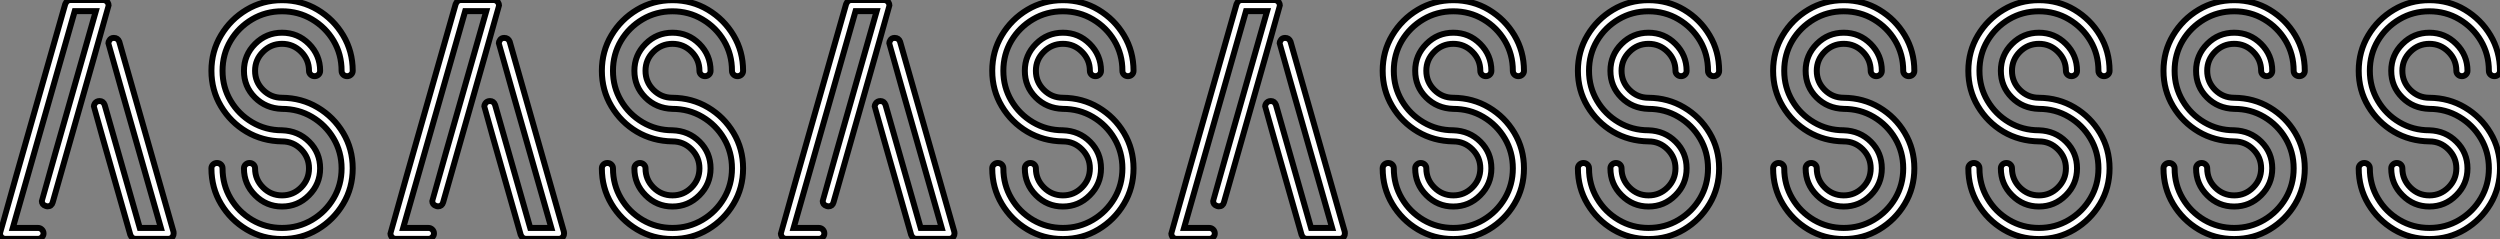 <?xml version="1.0" standalone="no"?>
<svg xmlns="http://www.w3.org/2000/svg" viewBox="1.8 -39.95 418.12 39.98"><rect x="1.8" y="-39.95" width="418.12" height="39.98" fill="#808080" stroke="none"/><path d="M8.15 0L8.15 0L2.71 0Q2.27 0 1.97-0.36L1.97-0.36Q1.80-0.63 1.80-0.90L1.80-0.90Q1.80-1.07 12.71-39.27L12.71-39.27Q12.99-39.95 13.59-39.95L13.59-39.95L19.06-39.95Q19.47-39.95 19.80-39.57L19.80-39.57Q19.96-39.32 19.96-39.02L19.96-39.02Q19.96-38.86 10.61-6.10L10.61-6.10Q10.42-5.44 9.76-5.44L9.76-5.44Q9.63-5.44 9.46-5.50L9.46-5.50Q8.80-5.71 8.80-6.34L8.80-6.34Q8.80-6.48 17.83-38.09L17.83-38.09L14.30-38.09L3.94-1.83L8.15-1.83Q8.53-1.83 8.80-1.56Q9.08-1.29 9.08-0.90L9.08-0.90Q9.08-0.55 8.80-0.27Q8.53 0 8.15 0ZM29.94 0L29.94 0L24.50 0Q23.87 0 23.60-0.66L23.60-0.66Q17.50-22.01 17.50-22.15L17.50-22.15Q17.50-22.37 17.66-22.64L17.66-22.64Q17.94-23.05 18.46-23.05L18.46-23.05Q19.06-23.05 19.30-22.42L19.30-22.42L25.18-1.83L28.71-1.83Q19.93-32.57 19.93-32.70L19.93-32.70Q19.93-32.95 20.10-33.20L20.10-33.20Q20.32-33.61 20.84-33.61L20.84-33.61Q21.49-33.61 21.74-33.00L21.74-33.00L30.82-1.18L30.84-0.90Q30.84-0.63 30.68-0.36L30.68-0.36Q30.38 0 29.94 0ZM48.97-5.41L48.97-5.41Q46.35-5.41 44.47-7.29Q42.60-9.16 42.60-11.79L42.60-11.79Q42.60-12.17 42.88-12.43Q43.15-12.69 43.53-12.69L43.53-12.69Q43.91-12.69 44.19-12.43Q44.46-12.17 44.46-11.79L44.46-11.79Q44.46-9.93 45.79-8.60Q47.11-7.27 48.97-7.27L48.97-7.27Q50.83-7.27 52.16-8.60Q53.48-9.93 53.48-11.79L53.48-11.79Q53.48-13.64 52.16-14.97Q50.83-16.30 48.97-16.30L48.97-16.30Q45.69-16.35 43.03-17.92Q40.36-19.50 38.76-22.18Q37.16-24.86 37.16-28.11L37.16-28.11Q37.16-31.36 38.76-34.04Q40.36-36.72 43.04-38.32Q45.72-39.92 48.97-39.92L48.97-39.92Q52.23-39.92 54.91-38.32Q57.59-36.72 59.19-34.04Q60.79-31.36 60.79-28.11L60.79-28.11Q60.79-27.73 60.51-27.47Q60.24-27.21 59.86-27.21L59.86-27.21Q59.47-27.21 59.20-27.47Q58.93-27.73 58.93-28.11L58.93-28.11Q58.93-30.87 57.59-33.13Q56.25-35.38 53.98-36.72Q51.71-38.06 48.97-38.06L48.97-38.06Q46.24-38.06 43.97-36.72Q41.70-35.38 40.36-33.13Q39.02-30.87 39.02-28.11L39.02-28.11Q39.02-25.38 40.36-23.11Q41.70-20.84 43.97-19.50Q46.24-18.16 48.97-18.16L48.97-18.16Q51.68-18.07 53.51-16.24Q55.34-14.41 55.34-11.79L55.34-11.79Q55.34-9.16 53.47-7.29Q51.60-5.41 48.97-5.41ZM48.97 0.03L48.97 0.03Q45.72 0.03 43.04-1.57Q40.36-3.17 38.76-5.85Q37.16-8.53 37.16-11.79L37.16-11.79Q37.16-12.17 37.43-12.43Q37.71-12.69 38.09-12.69L38.09-12.69Q38.47-12.69 38.75-12.43Q39.02-12.17 39.02-11.79L39.02-11.79Q39.02-9.05 40.36-6.78Q41.70-4.51 43.97-3.17Q46.24-1.83 48.97-1.83L48.97-1.83Q51.71-1.83 53.98-3.17Q56.25-4.51 57.59-6.78Q58.93-9.05 58.93-11.79L58.93-11.79Q58.93-14.52 57.59-16.79Q56.25-19.06 53.98-20.40Q51.71-21.74 48.97-21.74L48.97-21.74Q46.27-21.82 44.43-23.65Q42.60-25.48 42.60-28.11L42.60-28.11Q42.60-30.73 44.47-32.61Q46.35-34.48 48.97-34.48L48.97-34.48Q51.60-34.48 53.47-32.61Q55.34-30.73 55.34-28.11L55.34-28.11Q55.34-27.73 55.07-27.47Q54.80-27.21 54.41-27.21L54.41-27.21Q54.03-27.21 53.76-27.47Q53.48-27.73 53.48-28.11L53.48-28.11Q53.48-29.97 52.16-31.29Q50.83-32.62 48.97-32.62L48.97-32.62Q47.11-32.62 45.79-31.29Q44.46-29.97 44.46-28.11L44.46-28.11Q44.46-26.25 45.79-24.92Q47.11-23.60 48.97-23.60L48.97-23.60Q52.25-23.57 54.92-21.98Q57.59-20.40 59.19-17.72Q60.79-15.04 60.79-11.79L60.79-11.79Q60.79-8.53 59.19-5.85Q57.59-3.17 54.91-1.57Q52.23 0.03 48.97 0.03ZM73.45 0L73.45 0L68.00 0Q67.57 0 67.27-0.36L67.27-0.36Q67.10-0.63 67.10-0.90L67.10-0.90Q67.10-1.07 78.01-39.27L78.01-39.27Q78.29-39.95 78.89-39.95L78.89-39.95L84.36-39.95Q84.77-39.95 85.09-39.57L85.09-39.57Q85.26-39.32 85.26-39.02L85.26-39.02Q85.26-38.86 75.91-6.10L75.91-6.10Q75.71-5.44 75.06-5.44L75.06-5.44Q74.92-5.44 74.76-5.50L74.76-5.50Q74.10-5.71 74.10-6.34L74.10-6.34Q74.10-6.48 83.13-38.09L83.13-38.09L79.60-38.09L69.23-1.83L73.45-1.83Q73.83-1.83 74.10-1.56Q74.38-1.29 74.38-0.90L74.38-0.90Q74.38-0.55 74.10-0.27Q73.83 0 73.45 0ZM95.24 0L95.24 0L89.80 0Q89.17 0 88.89-0.66L88.89-0.66Q82.80-22.01 82.80-22.15L82.80-22.15Q82.80-22.37 82.96-22.64L82.96-22.64Q83.23-23.05 83.75-23.05L83.75-23.05Q84.36-23.05 84.60-22.42L84.60-22.42L90.48-1.83L94.01-1.83Q85.23-32.57 85.23-32.70L85.23-32.70Q85.23-32.95 85.39-33.20L85.39-33.20Q85.61-33.61 86.13-33.61L86.13-33.61Q86.79-33.61 87.04-33.00L87.04-33.00L96.11-1.18L96.14-0.90Q96.14-0.63 95.98-0.36L95.98-0.36Q95.68 0 95.24 0ZM114.27-5.41L114.27-5.41Q111.64-5.41 109.77-7.29Q107.90-9.16 107.90-11.79L107.90-11.79Q107.90-12.17 108.17-12.43Q108.45-12.69 108.83-12.69L108.83-12.69Q109.21-12.69 109.48-12.43Q109.76-12.17 109.76-11.79L109.76-11.79Q109.76-9.93 111.08-8.60Q112.41-7.27 114.27-7.27L114.27-7.27Q116.13-7.27 117.46-8.60Q118.78-9.93 118.78-11.79L118.78-11.79Q118.78-13.64 117.46-14.97Q116.13-16.30 114.27-16.30L114.27-16.30Q110.99-16.35 108.32-17.92Q105.66-19.50 104.06-22.18Q102.46-24.86 102.46-28.11L102.46-28.11Q102.46-31.36 104.06-34.04Q105.66-36.72 108.34-38.32Q111.02-39.92 114.27-39.92L114.27-39.92Q117.52-39.92 120.20-38.32Q122.88-36.72 124.48-34.04Q126.08-31.36 126.08-28.11L126.08-28.11Q126.08-27.73 125.81-27.47Q125.54-27.21 125.15-27.21L125.15-27.21Q124.77-27.21 124.50-27.47Q124.22-27.73 124.22-28.11L124.22-28.11Q124.22-30.87 122.88-33.13Q121.54-35.38 119.27-36.72Q117.00-38.06 114.27-38.06L114.27-38.06Q111.54-38.06 109.27-36.72Q107.00-35.38 105.66-33.13Q104.32-30.87 104.32-28.11L104.32-28.11Q104.32-25.38 105.66-23.11Q107.00-20.84 109.27-19.50Q111.54-18.16 114.27-18.16L114.27-18.16Q116.98-18.07 118.81-16.24Q120.64-14.41 120.64-11.79L120.64-11.79Q120.64-9.16 118.77-7.29Q116.89-5.41 114.27-5.41ZM114.27 0.03L114.27 0.03Q111.02 0.03 108.34-1.57Q105.66-3.17 104.06-5.85Q102.46-8.53 102.46-11.79L102.46-11.79Q102.46-12.17 102.73-12.43Q103.00-12.69 103.39-12.69L103.39-12.69Q103.77-12.69 104.04-12.43Q104.32-12.17 104.32-11.79L104.32-11.79Q104.32-9.05 105.66-6.78Q107.00-4.51 109.27-3.17Q111.54-1.83 114.27-1.83L114.27-1.83Q117.00-1.83 119.27-3.17Q121.54-4.51 122.88-6.78Q124.22-9.05 124.22-11.79L124.22-11.79Q124.22-14.52 122.88-16.79Q121.54-19.06 119.27-20.40Q117.00-21.74 114.27-21.74L114.27-21.74Q111.56-21.82 109.73-23.65Q107.90-25.48 107.90-28.11L107.90-28.11Q107.90-30.73 109.77-32.61Q111.64-34.48 114.27-34.48L114.27-34.48Q116.89-34.48 118.77-32.61Q120.64-30.73 120.64-28.11L120.64-28.11Q120.64-27.73 120.37-27.47Q120.09-27.21 119.71-27.21L119.71-27.21Q119.33-27.21 119.05-27.47Q118.78-27.73 118.78-28.11L118.78-28.11Q118.78-29.97 117.46-31.29Q116.13-32.62 114.27-32.62L114.27-32.62Q112.41-32.62 111.08-31.29Q109.76-29.97 109.76-28.11L109.76-28.11Q109.76-26.25 111.08-24.92Q112.41-23.60 114.27-23.60L114.27-23.60Q117.55-23.57 120.22-21.98Q122.88-20.40 124.48-17.72Q126.08-15.04 126.08-11.79L126.08-11.79Q126.08-8.53 124.48-5.85Q122.88-3.17 120.20-1.57Q117.52 0.03 114.27 0.03ZM138.74 0L138.74 0L133.30 0Q132.86 0 132.56-0.36L132.56-0.36Q132.40-0.63 132.40-0.90L132.40-0.90Q132.40-1.07 143.31-39.27L143.31-39.27Q143.58-39.95 144.18-39.95L144.18-39.95L149.65-39.95Q150.06-39.95 150.39-39.57L150.39-39.57Q150.55-39.32 150.55-39.02L150.55-39.02Q150.55-38.86 141.20-6.10L141.20-6.10Q141.01-5.44 140.36-5.44L140.36-5.44Q140.22-5.44 140.05-5.50L140.05-5.50Q139.40-5.71 139.40-6.34L139.40-6.34Q139.40-6.48 148.42-38.09L148.42-38.09L144.89-38.09L134.53-1.83L138.74-1.83Q139.13-1.83 139.40-1.56Q139.67-1.29 139.67-0.90L139.67-0.90Q139.67-0.55 139.40-0.27Q139.13 0 138.74 0ZM160.54 0L160.54 0L155.09 0Q154.46 0 154.19-0.66L154.19-0.66Q148.09-22.01 148.09-22.15L148.09-22.15Q148.09-22.37 148.26-22.64L148.26-22.64Q148.53-23.05 149.05-23.05L149.05-23.05Q149.65-23.05 149.90-22.42L149.90-22.42L155.78-1.83L159.30-1.83Q150.53-32.57 150.53-32.70L150.53-32.70Q150.53-32.95 150.69-33.20L150.69-33.20Q150.91-33.61 151.43-33.61L151.43-33.61Q152.09-33.61 152.33-33.00L152.33-33.00L161.41-1.18L161.44-0.90Q161.44-0.63 161.27-0.36L161.27-0.36Q160.97 0 160.54 0ZM179.57-5.41L179.57-5.41Q176.94-5.41 175.07-7.29Q173.20-9.16 173.20-11.79L173.20-11.79Q173.20-12.17 173.47-12.43Q173.74-12.69 174.13-12.69L174.13-12.69Q174.51-12.69 174.78-12.43Q175.05-12.17 175.05-11.79L175.05-11.79Q175.05-9.93 176.38-8.60Q177.71-7.27 179.57-7.27L179.57-7.27Q181.43-7.27 182.75-8.60Q184.08-9.93 184.08-11.79L184.08-11.79Q184.08-13.64 182.75-14.97Q181.43-16.30 179.57-16.30L179.57-16.30Q176.29-16.35 173.62-17.92Q170.95-19.50 169.35-22.18Q167.75-24.86 167.75-28.11L167.75-28.11Q167.75-31.36 169.35-34.04Q170.95-36.72 173.63-38.32Q176.31-39.92 179.57-39.92L179.57-39.92Q182.82-39.92 185.50-38.32Q188.18-36.72 189.78-34.04Q191.38-31.36 191.38-28.11L191.38-28.11Q191.38-27.73 191.11-27.47Q190.83-27.21 190.45-27.21L190.45-27.21Q190.07-27.21 189.79-27.47Q189.52-27.73 189.52-28.11L189.52-28.11Q189.52-30.87 188.18-33.13Q186.84-35.38 184.57-36.72Q182.30-38.06 179.57-38.06L179.57-38.06Q176.83-38.06 174.56-36.72Q172.29-35.38 170.95-33.13Q169.61-30.87 169.61-28.11L169.61-28.11Q169.61-25.38 170.95-23.11Q172.29-20.84 174.56-19.50Q176.83-18.16 179.57-18.16L179.57-18.16Q182.27-18.07 184.11-16.24Q185.94-14.41 185.94-11.79L185.94-11.79Q185.94-9.16 184.06-7.29Q182.19-5.41 179.57-5.41ZM179.57 0.03L179.57 0.03Q176.31 0.03 173.63-1.57Q170.95-3.17 169.35-5.85Q167.75-8.53 167.75-11.79L167.75-11.79Q167.75-12.17 168.03-12.43Q168.30-12.69 168.68-12.69L168.68-12.69Q169.07-12.69 169.34-12.43Q169.61-12.17 169.61-11.79L169.61-11.79Q169.61-9.05 170.95-6.78Q172.29-4.51 174.56-3.17Q176.83-1.83 179.57-1.83L179.57-1.83Q182.30-1.83 184.57-3.17Q186.84-4.51 188.18-6.78Q189.52-9.05 189.52-11.79L189.52-11.79Q189.52-14.52 188.18-16.79Q186.84-19.06 184.57-20.40Q182.30-21.74 179.57-21.74L179.57-21.74Q176.86-21.82 175.03-23.65Q173.20-25.48 173.20-28.11L173.20-28.11Q173.20-30.73 175.07-32.61Q176.94-34.48 179.57-34.48L179.57-34.48Q182.19-34.48 184.06-32.61Q185.94-30.73 185.94-28.11L185.94-28.11Q185.94-27.73 185.66-27.47Q185.39-27.21 185.01-27.21L185.01-27.21Q184.63-27.21 184.35-27.47Q184.08-27.73 184.08-28.11L184.08-28.11Q184.08-29.97 182.75-31.29Q181.43-32.62 179.57-32.62L179.57-32.62Q177.71-32.62 176.38-31.29Q175.05-29.97 175.05-28.11L175.05-28.11Q175.05-26.25 176.38-24.92Q177.71-23.60 179.57-23.60L179.57-23.60Q182.85-23.57 185.51-21.98Q188.18-20.40 189.78-17.72Q191.38-15.04 191.38-11.79L191.38-11.79Q191.38-8.53 189.78-5.85Q188.18-3.17 185.50-1.57Q182.82 0.03 179.57 0.03ZM204.04 0L204.04 0L198.60 0Q198.16 0 197.86-0.36L197.86-0.36Q197.70-0.63 197.70-0.90L197.70-0.90Q197.70-1.07 208.61-39.27L208.61-39.27Q208.88-39.95 209.48-39.95L209.48-39.95L214.95-39.95Q215.36-39.95 215.69-39.57L215.69-39.57Q215.85-39.32 215.85-39.02L215.85-39.02Q215.85-38.86 206.50-6.10L206.50-6.10Q206.31-5.44 205.65-5.44L205.65-5.44Q205.52-5.44 205.35-5.50L205.35-5.50Q204.70-5.71 204.70-6.34L204.70-6.34Q204.70-6.48 213.72-38.09L213.72-38.09L210.19-38.09L199.83-1.83L204.04-1.83Q204.42-1.83 204.70-1.56Q204.97-1.29 204.97-0.90L204.97-0.90Q204.97-0.55 204.70-0.27Q204.42 0 204.04 0ZM225.83 0L225.83 0L220.39 0Q219.76 0 219.49-0.66L219.49-0.66Q213.39-22.01 213.39-22.15L213.39-22.15Q213.39-22.37 213.55-22.64L213.55-22.64Q213.83-23.05 214.35-23.05L214.35-23.05Q214.95-23.05 215.20-22.42L215.20-22.42L221.07-1.83L224.60-1.83Q215.82-32.57 215.82-32.70L215.82-32.70Q215.82-32.95 215.99-33.20L215.99-33.20Q216.21-33.61 216.73-33.61L216.73-33.61Q217.38-33.61 217.63-33.00L217.63-33.00L226.71-1.18L226.73-0.90Q226.73-0.63 226.57-0.36L226.57-0.36Q226.27 0 225.83 0ZM244.86-5.41L244.86-5.41Q242.24-5.41 240.37-7.29Q238.49-9.16 238.49-11.79L238.49-11.79Q238.49-12.17 238.77-12.43Q239.04-12.69 239.42-12.69L239.42-12.69Q239.80-12.69 240.08-12.43Q240.35-12.17 240.35-11.79L240.35-11.79Q240.35-9.93 241.68-8.60Q243.00-7.27 244.86-7.27L244.86-7.27Q246.72-7.27 248.05-8.60Q249.38-9.93 249.38-11.79L249.38-11.79Q249.38-13.64 248.05-14.97Q246.72-16.30 244.86-16.30L244.86-16.30Q241.58-16.35 238.92-17.92Q236.25-19.50 234.65-22.18Q233.05-24.86 233.05-28.11L233.05-28.11Q233.05-31.36 234.65-34.04Q236.25-36.72 238.93-38.32Q241.61-39.92 244.86-39.92L244.86-39.92Q248.12-39.92 250.80-38.32Q253.48-36.72 255.08-34.04Q256.68-31.36 256.68-28.11L256.68-28.11Q256.68-27.73 256.40-27.47Q256.13-27.21 255.75-27.21L255.75-27.21Q255.36-27.21 255.09-27.47Q254.82-27.73 254.82-28.11L254.82-28.11Q254.82-30.87 253.48-33.13Q252.14-35.38 249.87-36.72Q247.60-38.06 244.86-38.06L244.86-38.06Q242.13-38.06 239.86-36.72Q237.59-35.38 236.25-33.13Q234.91-30.87 234.91-28.11L234.91-28.11Q234.91-25.38 236.25-23.11Q237.59-20.84 239.86-19.50Q242.13-18.16 244.86-18.16L244.86-18.16Q247.57-18.07 249.40-16.24Q251.23-14.41 251.23-11.79L251.23-11.79Q251.23-9.16 249.36-7.29Q247.49-5.41 244.86-5.41ZM244.86 0.03L244.86 0.03Q241.61 0.03 238.93-1.57Q236.25-3.17 234.65-5.85Q233.05-8.53 233.05-11.79L233.05-11.79Q233.05-12.17 233.32-12.43Q233.60-12.69 233.98-12.69L233.98-12.69Q234.36-12.69 234.64-12.43Q234.91-12.17 234.91-11.79L234.91-11.79Q234.91-9.05 236.25-6.78Q237.59-4.51 239.86-3.17Q242.13-1.83 244.86-1.83L244.86-1.83Q247.60-1.83 249.87-3.17Q252.14-4.51 253.48-6.78Q254.82-9.05 254.82-11.79L254.82-11.79Q254.82-14.52 253.48-16.79Q252.14-19.06 249.87-20.40Q247.60-21.74 244.86-21.74L244.86-21.74Q242.16-21.82 240.32-23.65Q238.49-25.48 238.49-28.11L238.49-28.11Q238.49-30.73 240.37-32.61Q242.24-34.48 244.86-34.48L244.86-34.48Q247.49-34.48 249.36-32.61Q251.23-30.73 251.23-28.11L251.23-28.11Q251.23-27.73 250.96-27.47Q250.69-27.21 250.30-27.21L250.30-27.21Q249.92-27.21 249.65-27.47Q249.38-27.73 249.38-28.11L249.38-28.11Q249.38-29.97 248.05-31.29Q246.72-32.62 244.86-32.62L244.86-32.62Q243.00-32.62 241.68-31.29Q240.35-29.97 240.35-28.11L240.35-28.11Q240.35-26.25 241.68-24.92Q243.00-23.60 244.86-23.60L244.86-23.60Q248.14-23.57 250.81-21.98Q253.48-20.40 255.08-17.72Q256.68-15.04 256.68-11.79L256.68-11.79Q256.68-8.53 255.08-5.85Q253.48-3.17 250.80-1.57Q248.12 0.03 244.86 0.03ZM277.51-5.41L277.51-5.41Q274.89-5.41 273.01-7.29Q271.14-9.16 271.14-11.79L271.14-11.79Q271.14-12.17 271.41-12.43Q271.69-12.69 272.07-12.69L272.07-12.69Q272.45-12.69 272.73-12.43Q273-12.17 273-11.79L273-11.79Q273-9.93 274.33-8.60Q275.65-7.27 277.51-7.27L277.51-7.27Q279.37-7.27 280.70-8.60Q282.02-9.93 282.02-11.79L282.02-11.79Q282.02-13.64 280.70-14.97Q279.37-16.30 277.51-16.30L277.51-16.30Q274.23-16.35 271.56-17.92Q268.90-19.50 267.30-22.18Q265.70-24.86 265.70-28.11L265.70-28.11Q265.70-31.36 267.30-34.04Q268.90-36.72 271.58-38.32Q274.26-39.92 277.51-39.92L277.51-39.92Q280.77-39.92 283.45-38.32Q286.13-36.72 287.72-34.04Q289.32-31.36 289.32-28.11L289.32-28.11Q289.32-27.73 289.05-27.47Q288.78-27.21 288.39-27.21L288.39-27.21Q288.01-27.21 287.74-27.47Q287.46-27.73 287.46-28.11L287.46-28.11Q287.46-30.87 286.13-33.13Q284.79-35.38 282.52-36.72Q280.25-38.06 277.51-38.06L277.51-38.06Q274.78-38.06 272.51-36.72Q270.24-35.38 268.90-33.13Q267.56-30.87 267.56-28.11L267.56-28.11Q267.56-25.38 268.90-23.11Q270.24-20.84 272.51-19.50Q274.78-18.16 277.51-18.16L277.51-18.16Q280.22-18.07 282.05-16.24Q283.88-14.41 283.88-11.79L283.88-11.79Q283.88-9.16 282.01-7.29Q280.14-5.41 277.51-5.41ZM277.51 0.03L277.51 0.03Q274.26 0.03 271.58-1.57Q268.90-3.17 267.30-5.85Q265.70-8.53 265.70-11.79L265.70-11.79Q265.70-12.17 265.97-12.43Q266.25-12.69 266.63-12.69L266.63-12.69Q267.01-12.69 267.29-12.43Q267.56-12.17 267.56-11.79L267.56-11.79Q267.56-9.05 268.90-6.78Q270.24-4.51 272.51-3.17Q274.78-1.83 277.51-1.83L277.51-1.83Q280.25-1.83 282.52-3.17Q284.79-4.51 286.13-6.78Q287.46-9.05 287.46-11.79L287.46-11.79Q287.46-14.52 286.13-16.79Q284.79-19.06 282.52-20.40Q280.25-21.74 277.51-21.74L277.51-21.74Q274.80-21.82 272.97-23.65Q271.14-25.48 271.14-28.11L271.14-28.11Q271.14-30.73 273.01-32.61Q274.89-34.48 277.51-34.48L277.51-34.48Q280.14-34.48 282.01-32.61Q283.88-30.73 283.88-28.11L283.88-28.11Q283.88-27.73 283.61-27.47Q283.34-27.21 282.95-27.21L282.95-27.21Q282.57-27.21 282.30-27.47Q282.02-27.73 282.02-28.11L282.02-28.11Q282.02-29.97 280.70-31.29Q279.37-32.62 277.51-32.62L277.51-32.62Q275.65-32.62 274.33-31.29Q273-29.97 273-28.11L273-28.11Q273-26.25 274.33-24.92Q275.65-23.60 277.51-23.60L277.51-23.60Q280.79-23.57 283.46-21.98Q286.13-20.40 287.72-17.72Q289.32-15.04 289.32-11.79L289.32-11.79Q289.32-8.53 287.72-5.85Q286.13-3.17 283.45-1.57Q280.77 0.03 277.51 0.03ZM310.16-5.41L310.16-5.41Q307.54-5.41 305.66-7.29Q303.79-9.16 303.79-11.79L303.79-11.79Q303.79-12.17 304.06-12.43Q304.34-12.69 304.72-12.69L304.72-12.69Q305.10-12.69 305.38-12.43Q305.65-12.17 305.65-11.79L305.65-11.79Q305.65-9.93 306.97-8.60Q308.30-7.27 310.16-7.27L310.16-7.27Q312.02-7.27 313.35-8.60Q314.67-9.93 314.67-11.79L314.67-11.79Q314.67-13.64 313.35-14.97Q312.02-16.30 310.16-16.30L310.16-16.30Q306.88-16.35 304.21-17.92Q301.55-19.50 299.95-22.18Q298.35-24.86 298.35-28.11L298.35-28.11Q298.35-31.36 299.95-34.04Q301.55-36.72 304.23-38.32Q306.91-39.92 310.16-39.92L310.16-39.92Q313.41-39.92 316.09-38.32Q318.77-36.72 320.37-34.04Q321.97-31.36 321.97-28.11L321.97-28.11Q321.97-27.73 321.70-27.47Q321.43-27.21 321.04-27.21L321.04-27.21Q320.66-27.21 320.39-27.47Q320.11-27.73 320.11-28.11L320.11-28.11Q320.11-30.87 318.77-33.13Q317.43-35.38 315.16-36.72Q312.89-38.06 310.16-38.06L310.16-38.06Q307.43-38.06 305.16-36.72Q302.89-35.38 301.55-33.13Q300.21-30.87 300.21-28.11L300.21-28.11Q300.21-25.38 301.55-23.11Q302.89-20.84 305.16-19.50Q307.43-18.16 310.16-18.16L310.16-18.16Q312.87-18.07 314.70-16.24Q316.53-14.41 316.53-11.79L316.53-11.79Q316.53-9.16 314.66-7.29Q312.79-5.41 310.16-5.41ZM310.16 0.03L310.16 0.03Q306.91 0.03 304.23-1.57Q301.55-3.17 299.95-5.85Q298.35-8.53 298.35-11.79L298.35-11.79Q298.35-12.17 298.62-12.43Q298.89-12.69 299.28-12.69L299.28-12.69Q299.66-12.69 299.93-12.43Q300.21-12.17 300.21-11.79L300.21-11.79Q300.21-9.05 301.55-6.78Q302.89-4.51 305.16-3.17Q307.43-1.83 310.16-1.83L310.16-1.83Q312.89-1.83 315.16-3.17Q317.43-4.51 318.77-6.78Q320.11-9.05 320.11-11.79L320.11-11.79Q320.11-14.52 318.77-16.79Q317.43-19.06 315.16-20.40Q312.89-21.74 310.16-21.74L310.16-21.74Q307.45-21.82 305.62-23.65Q303.79-25.48 303.79-28.11L303.79-28.11Q303.79-30.73 305.66-32.61Q307.54-34.48 310.16-34.48L310.16-34.48Q312.79-34.48 314.66-32.61Q316.53-30.73 316.53-28.11L316.53-28.11Q316.53-27.73 316.26-27.47Q315.98-27.21 315.60-27.21L315.60-27.21Q315.22-27.21 314.95-27.47Q314.67-27.73 314.67-28.11L314.67-28.11Q314.67-29.97 313.35-31.29Q312.02-32.62 310.16-32.62L310.16-32.62Q308.30-32.62 306.97-31.29Q305.65-29.97 305.65-28.11L305.65-28.11Q305.65-26.25 306.97-24.92Q308.30-23.60 310.16-23.60L310.16-23.60Q313.44-23.57 316.11-21.98Q318.77-20.40 320.37-17.72Q321.97-15.04 321.97-11.79L321.97-11.79Q321.97-8.53 320.37-5.85Q318.77-3.17 316.09-1.57Q313.41 0.03 310.16 0.03ZM342.81-5.41L342.81-5.41Q340.18-5.41 338.31-7.29Q336.44-9.16 336.44-11.79L336.44-11.79Q336.44-12.17 336.71-12.43Q336.98-12.69 337.37-12.69L337.37-12.69Q337.75-12.69 338.02-12.43Q338.30-12.17 338.30-11.79L338.30-11.79Q338.30-9.93 339.62-8.60Q340.95-7.27 342.81-7.27L342.81-7.27Q344.67-7.27 345.99-8.60Q347.32-9.93 347.32-11.79L347.32-11.79Q347.32-13.64 345.99-14.97Q344.67-16.30 342.81-16.30L342.81-16.30Q339.53-16.35 336.86-17.92Q334.20-19.50 332.60-22.18Q331.00-24.86 331.00-28.11L331.00-28.11Q331.00-31.36 332.60-34.04Q334.20-36.72 336.88-38.32Q339.55-39.92 342.81-39.92L342.81-39.92Q346.06-39.92 348.74-38.32Q351.42-36.72 353.02-34.04Q354.62-31.36 354.62-28.11L354.62-28.11Q354.62-27.73 354.35-27.47Q354.07-27.21 353.69-27.21L353.69-27.21Q353.31-27.21 353.04-27.47Q352.76-27.73 352.76-28.11L352.76-28.11Q352.76-30.87 351.42-33.13Q350.08-35.38 347.81-36.72Q345.54-38.06 342.81-38.06L342.81-38.06Q340.07-38.06 337.80-36.72Q335.54-35.38 334.20-33.13Q332.86-30.87 332.86-28.11L332.86-28.11Q332.86-25.38 334.20-23.11Q335.54-20.84 337.80-19.50Q340.07-18.16 342.81-18.16L342.81-18.16Q345.52-18.07 347.35-16.24Q349.18-14.41 349.18-11.79L349.18-11.79Q349.18-9.16 347.31-7.29Q345.43-5.41 342.81-5.41ZM342.81 0.03L342.81 0.03Q339.55 0.03 336.88-1.57Q334.20-3.17 332.60-5.85Q331.00-8.53 331.00-11.79L331.00-11.79Q331.00-12.17 331.27-12.43Q331.54-12.69 331.93-12.69L331.93-12.69Q332.31-12.69 332.58-12.43Q332.86-12.17 332.86-11.79L332.86-11.79Q332.86-9.05 334.20-6.78Q335.54-4.51 337.80-3.17Q340.07-1.83 342.81-1.83L342.81-1.83Q345.54-1.83 347.81-3.17Q350.08-4.51 351.42-6.78Q352.76-9.05 352.76-11.79L352.76-11.79Q352.76-14.52 351.42-16.79Q350.08-19.06 347.81-20.40Q345.54-21.74 342.81-21.74L342.81-21.74Q340.10-21.82 338.27-23.65Q336.44-25.48 336.44-28.11L336.44-28.11Q336.44-30.73 338.31-32.61Q340.18-34.48 342.81-34.48L342.81-34.48Q345.43-34.48 347.31-32.61Q349.18-30.73 349.18-28.11L349.18-28.11Q349.18-27.73 348.91-27.47Q348.63-27.21 348.25-27.21L348.25-27.21Q347.87-27.21 347.59-27.47Q347.32-27.73 347.32-28.11L347.32-28.11Q347.32-29.97 345.99-31.29Q344.67-32.62 342.81-32.62L342.81-32.62Q340.95-32.62 339.62-31.29Q338.30-29.97 338.30-28.11L338.30-28.11Q338.30-26.25 339.62-24.92Q340.95-23.60 342.81-23.60L342.81-23.60Q346.09-23.57 348.76-21.98Q351.42-20.40 353.02-17.72Q354.62-15.04 354.62-11.79L354.62-11.79Q354.62-8.53 353.02-5.85Q351.42-3.17 348.74-1.57Q346.06 0.03 342.81 0.03ZM375.46-5.41L375.46-5.41Q372.83-5.41 370.96-7.29Q369.09-9.16 369.09-11.79L369.09-11.79Q369.09-12.17 369.36-12.43Q369.63-12.69 370.02-12.69L370.02-12.69Q370.40-12.69 370.67-12.43Q370.95-12.17 370.95-11.79L370.95-11.79Q370.95-9.93 372.27-8.60Q373.60-7.27 375.46-7.27L375.46-7.27Q377.32-7.27 378.64-8.60Q379.97-9.93 379.97-11.79L379.97-11.79Q379.97-13.64 378.64-14.97Q377.32-16.30 375.46-16.30L375.46-16.30Q372.18-16.35 369.51-17.92Q366.84-19.50 365.24-22.18Q363.64-24.86 363.64-28.11L363.64-28.11Q363.64-31.36 365.24-34.04Q366.84-36.72 369.52-38.32Q372.20-39.92 375.46-39.92L375.46-39.92Q378.71-39.92 381.39-38.32Q384.07-36.72 385.67-34.04Q387.27-31.36 387.27-28.11L387.27-28.11Q387.27-27.73 387.00-27.47Q386.72-27.21 386.34-27.21L386.34-27.21Q385.96-27.21 385.68-27.47Q385.41-27.73 385.41-28.11L385.41-28.11Q385.41-30.87 384.07-33.13Q382.73-35.38 380.46-36.72Q378.19-38.06 375.46-38.06L375.46-38.06Q372.72-38.06 370.45-36.72Q368.18-35.38 366.84-33.13Q365.50-30.87 365.50-28.11L365.50-28.11Q365.50-25.38 366.84-23.11Q368.18-20.84 370.45-19.50Q372.72-18.16 375.46-18.16L375.46-18.16Q378.16-18.07 380.00-16.24Q381.83-14.41 381.83-11.79L381.83-11.79Q381.83-9.16 379.96-7.29Q378.08-5.41 375.46-5.41ZM375.46 0.03L375.46 0.03Q372.20 0.03 369.52-1.57Q366.84-3.17 365.24-5.85Q363.64-8.53 363.64-11.79L363.64-11.79Q363.64-12.17 363.92-12.43Q364.19-12.69 364.57-12.69L364.57-12.69Q364.96-12.69 365.23-12.43Q365.50-12.17 365.50-11.79L365.50-11.79Q365.50-9.05 366.84-6.78Q368.18-4.51 370.45-3.17Q372.72-1.83 375.46-1.83L375.46-1.83Q378.19-1.83 380.46-3.17Q382.73-4.51 384.07-6.78Q385.41-9.05 385.41-11.79L385.41-11.79Q385.41-14.52 384.07-16.79Q382.73-19.06 380.46-20.40Q378.19-21.74 375.46-21.74L375.46-21.74Q372.75-21.82 370.92-23.65Q369.09-25.48 369.09-28.11L369.09-28.11Q369.09-30.73 370.96-32.61Q372.83-34.48 375.46-34.48L375.46-34.48Q378.08-34.48 379.96-32.61Q381.83-30.73 381.83-28.11L381.83-28.11Q381.83-27.73 381.55-27.47Q381.28-27.21 380.90-27.21L380.90-27.21Q380.52-27.21 380.24-27.47Q379.97-27.73 379.97-28.11L379.97-28.11Q379.97-29.97 378.64-31.29Q377.32-32.62 375.46-32.62L375.46-32.62Q373.60-32.62 372.27-31.29Q370.95-29.97 370.95-28.11L370.95-28.11Q370.95-26.25 372.27-24.92Q373.60-23.60 375.46-23.60L375.46-23.60Q378.74-23.57 381.40-21.98Q384.07-20.40 385.67-17.72Q387.27-15.04 387.27-11.79L387.27-11.79Q387.27-8.53 385.67-5.85Q384.07-3.17 381.39-1.57Q378.71 0.03 375.46 0.03ZM408.11-5.41L408.11-5.41Q405.48-5.41 403.61-7.29Q401.73-9.16 401.73-11.79L401.73-11.79Q401.73-12.17 402.01-12.43Q402.28-12.69 402.66-12.69L402.66-12.69Q403.05-12.69 403.32-12.43Q403.59-12.17 403.59-11.79L403.59-11.79Q403.59-9.93 404.92-8.60Q406.25-7.27 408.11-7.27L408.11-7.27Q409.96-7.27 411.29-8.60Q412.62-9.93 412.62-11.79L412.62-11.79Q412.62-13.64 411.29-14.97Q409.96-16.30 408.11-16.30L408.11-16.30Q404.82-16.35 402.16-17.92Q399.49-19.50 397.89-22.18Q396.29-24.86 396.29-28.11L396.29-28.11Q396.29-31.36 397.89-34.04Q399.49-36.72 402.17-38.32Q404.85-39.92 408.11-39.92L408.11-39.92Q411.36-39.92 414.04-38.32Q416.72-36.72 418.32-34.04Q419.92-31.36 419.92-28.11L419.92-28.11Q419.92-27.73 419.64-27.47Q419.37-27.21 418.99-27.21L418.99-27.21Q418.61-27.21 418.33-27.47Q418.06-27.73 418.06-28.11L418.06-28.11Q418.06-30.87 416.72-33.13Q415.38-35.38 413.11-36.72Q410.84-38.06 408.11-38.06L408.11-38.06Q405.37-38.06 403.10-36.72Q400.83-35.38 399.49-33.13Q398.15-30.87 398.15-28.11L398.15-28.11Q398.15-25.38 399.49-23.11Q400.83-20.84 403.10-19.50Q405.37-18.16 408.11-18.16L408.11-18.16Q410.81-18.07 412.64-16.24Q414.48-14.41 414.48-11.79L414.48-11.79Q414.48-9.16 412.60-7.29Q410.73-5.41 408.11-5.41ZM408.11 0.03L408.11 0.03Q404.85 0.03 402.17-1.57Q399.49-3.17 397.89-5.85Q396.29-8.53 396.29-11.79L396.29-11.79Q396.29-12.17 396.57-12.43Q396.84-12.69 397.22-12.69L397.22-12.69Q397.61-12.69 397.88-12.43Q398.15-12.17 398.15-11.79L398.15-11.79Q398.15-9.05 399.49-6.78Q400.83-4.51 403.10-3.17Q405.37-1.83 408.11-1.83L408.11-1.83Q410.84-1.83 413.11-3.17Q415.38-4.51 416.72-6.78Q418.06-9.05 418.06-11.79L418.06-11.79Q418.06-14.52 416.72-16.79Q415.38-19.06 413.11-20.40Q410.84-21.74 408.11-21.74L408.11-21.74Q405.40-21.82 403.57-23.65Q401.73-25.48 401.73-28.11L401.73-28.11Q401.73-30.73 403.61-32.61Q405.48-34.48 408.11-34.48L408.11-34.48Q410.73-34.48 412.60-32.61Q414.48-30.73 414.48-28.11L414.48-28.11Q414.48-27.73 414.20-27.47Q413.93-27.21 413.55-27.21L413.55-27.21Q413.16-27.21 412.89-27.47Q412.62-27.73 412.62-28.11L412.62-28.11Q412.62-29.97 411.29-31.29Q409.96-32.62 408.11-32.62L408.11-32.62Q406.25-32.62 404.92-31.29Q403.59-29.97 403.59-28.11L403.59-28.11Q403.59-26.25 404.92-24.92Q406.25-23.60 408.11-23.60L408.11-23.60Q411.39-23.57 414.05-21.98Q416.72-20.40 418.32-17.72Q419.92-15.04 419.92-11.79L419.92-11.79Q419.92-8.53 418.32-5.85Q416.72-3.17 414.04-1.57Q411.36 0.03 408.11 0.03Z" fill="white" stroke="black" transform="scale(1,1)"/></svg>